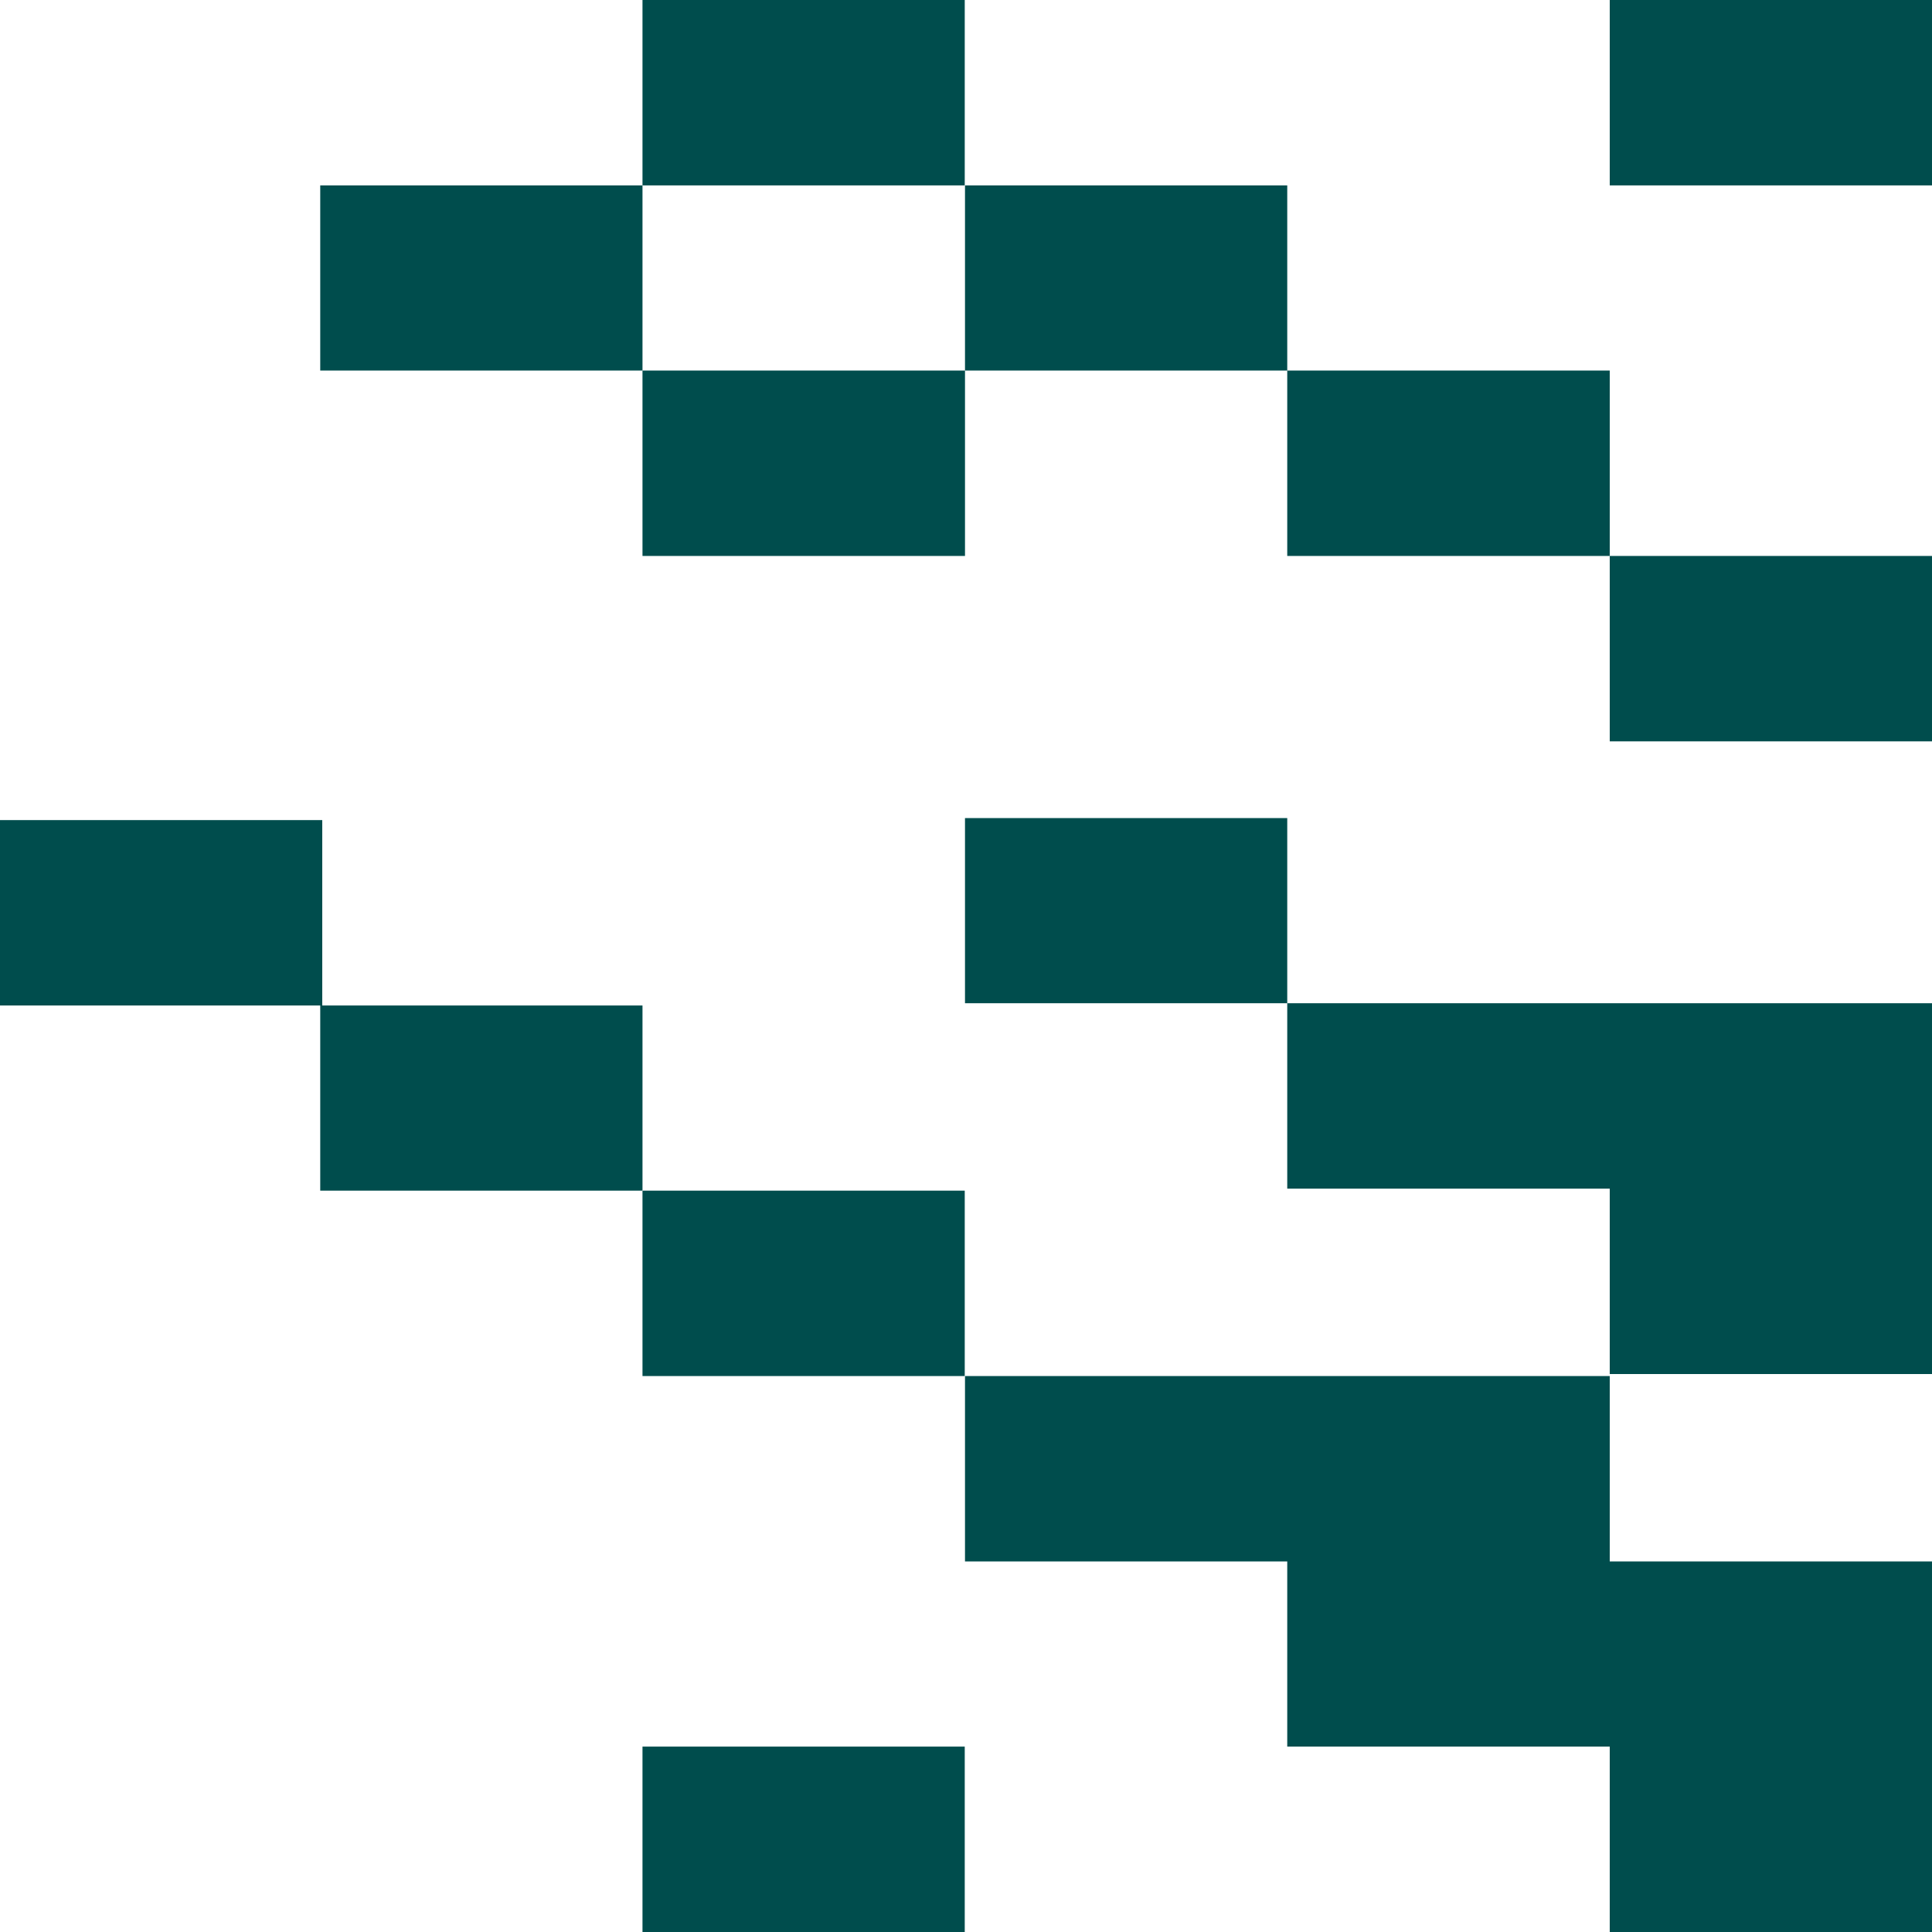 <?xml version="1.0" encoding="UTF-8"?>
<svg xmlns="http://www.w3.org/2000/svg" version="1.1" viewBox="0 0 768 768">
  <defs>
    <style>
      .cls-1 {
        fill: #004d4d;
      }
    </style>
  </defs>
  <!-- Generator: Adobe Illustrator 28.6.0, SVG Export Plug-In . SVG Version: 1.2.0 Build 709)  -->
  <g>
    <g id="Camada_1">
      <g>
        <rect class="cls-1" x="255.4" y="473.3" width="128.1" height="73.7"></rect>
        <polygon class="cls-1" points="639.9 547 511.7 547 511.7 547 383.6 547 383.6 620.7 511.7 620.7 511.7 694.3 639.9 694.3 639.9 768 768 768 768 620.7 639.9 620.7 639.9 547"></polygon>
        <polygon class="cls-1" points="639.9 398.8 511.7 398.8 511.7 325.2 383.6 325.2 383.6 398.8 511.7 398.8 511.7 472.5 639.9 472.5 639.9 546.2 768 546.2 768 398.8 639.9 398.8"></polygon>
        <rect class="cls-1" x="255.4" width="128.1" height="73.7"></rect>
        <polygon class="cls-1" points="639.9 147.3 511.7 147.3 511.7 73.7 383.6 73.7 383.6 147.3 255.4 147.3 255.4 73.7 127.3 73.7 127.3 147.3 255.4 147.3 255.4 221 383.6 221 383.6 147.3 511.7 147.3 511.7 221 639.9 221 639.9 294.7 768 294.7 768 221 639.9 221 639.9 147.3"></polygon>
        <rect class="cls-1" x="255.4" y="694.3" width="128.1" height="73.7"></rect>
        <polygon class="cls-1" points="255.4 473.3 255.4 399.7 128.1 399.7 128.1 326 0 326 0 399.7 127.3 399.7 127.3 473.3 255.4 473.3"></polygon>
        <rect class="cls-1" x="639.9" width="128.1" height="73.7"></rect>
      </g>
    </g>
  </g>
</svg>
